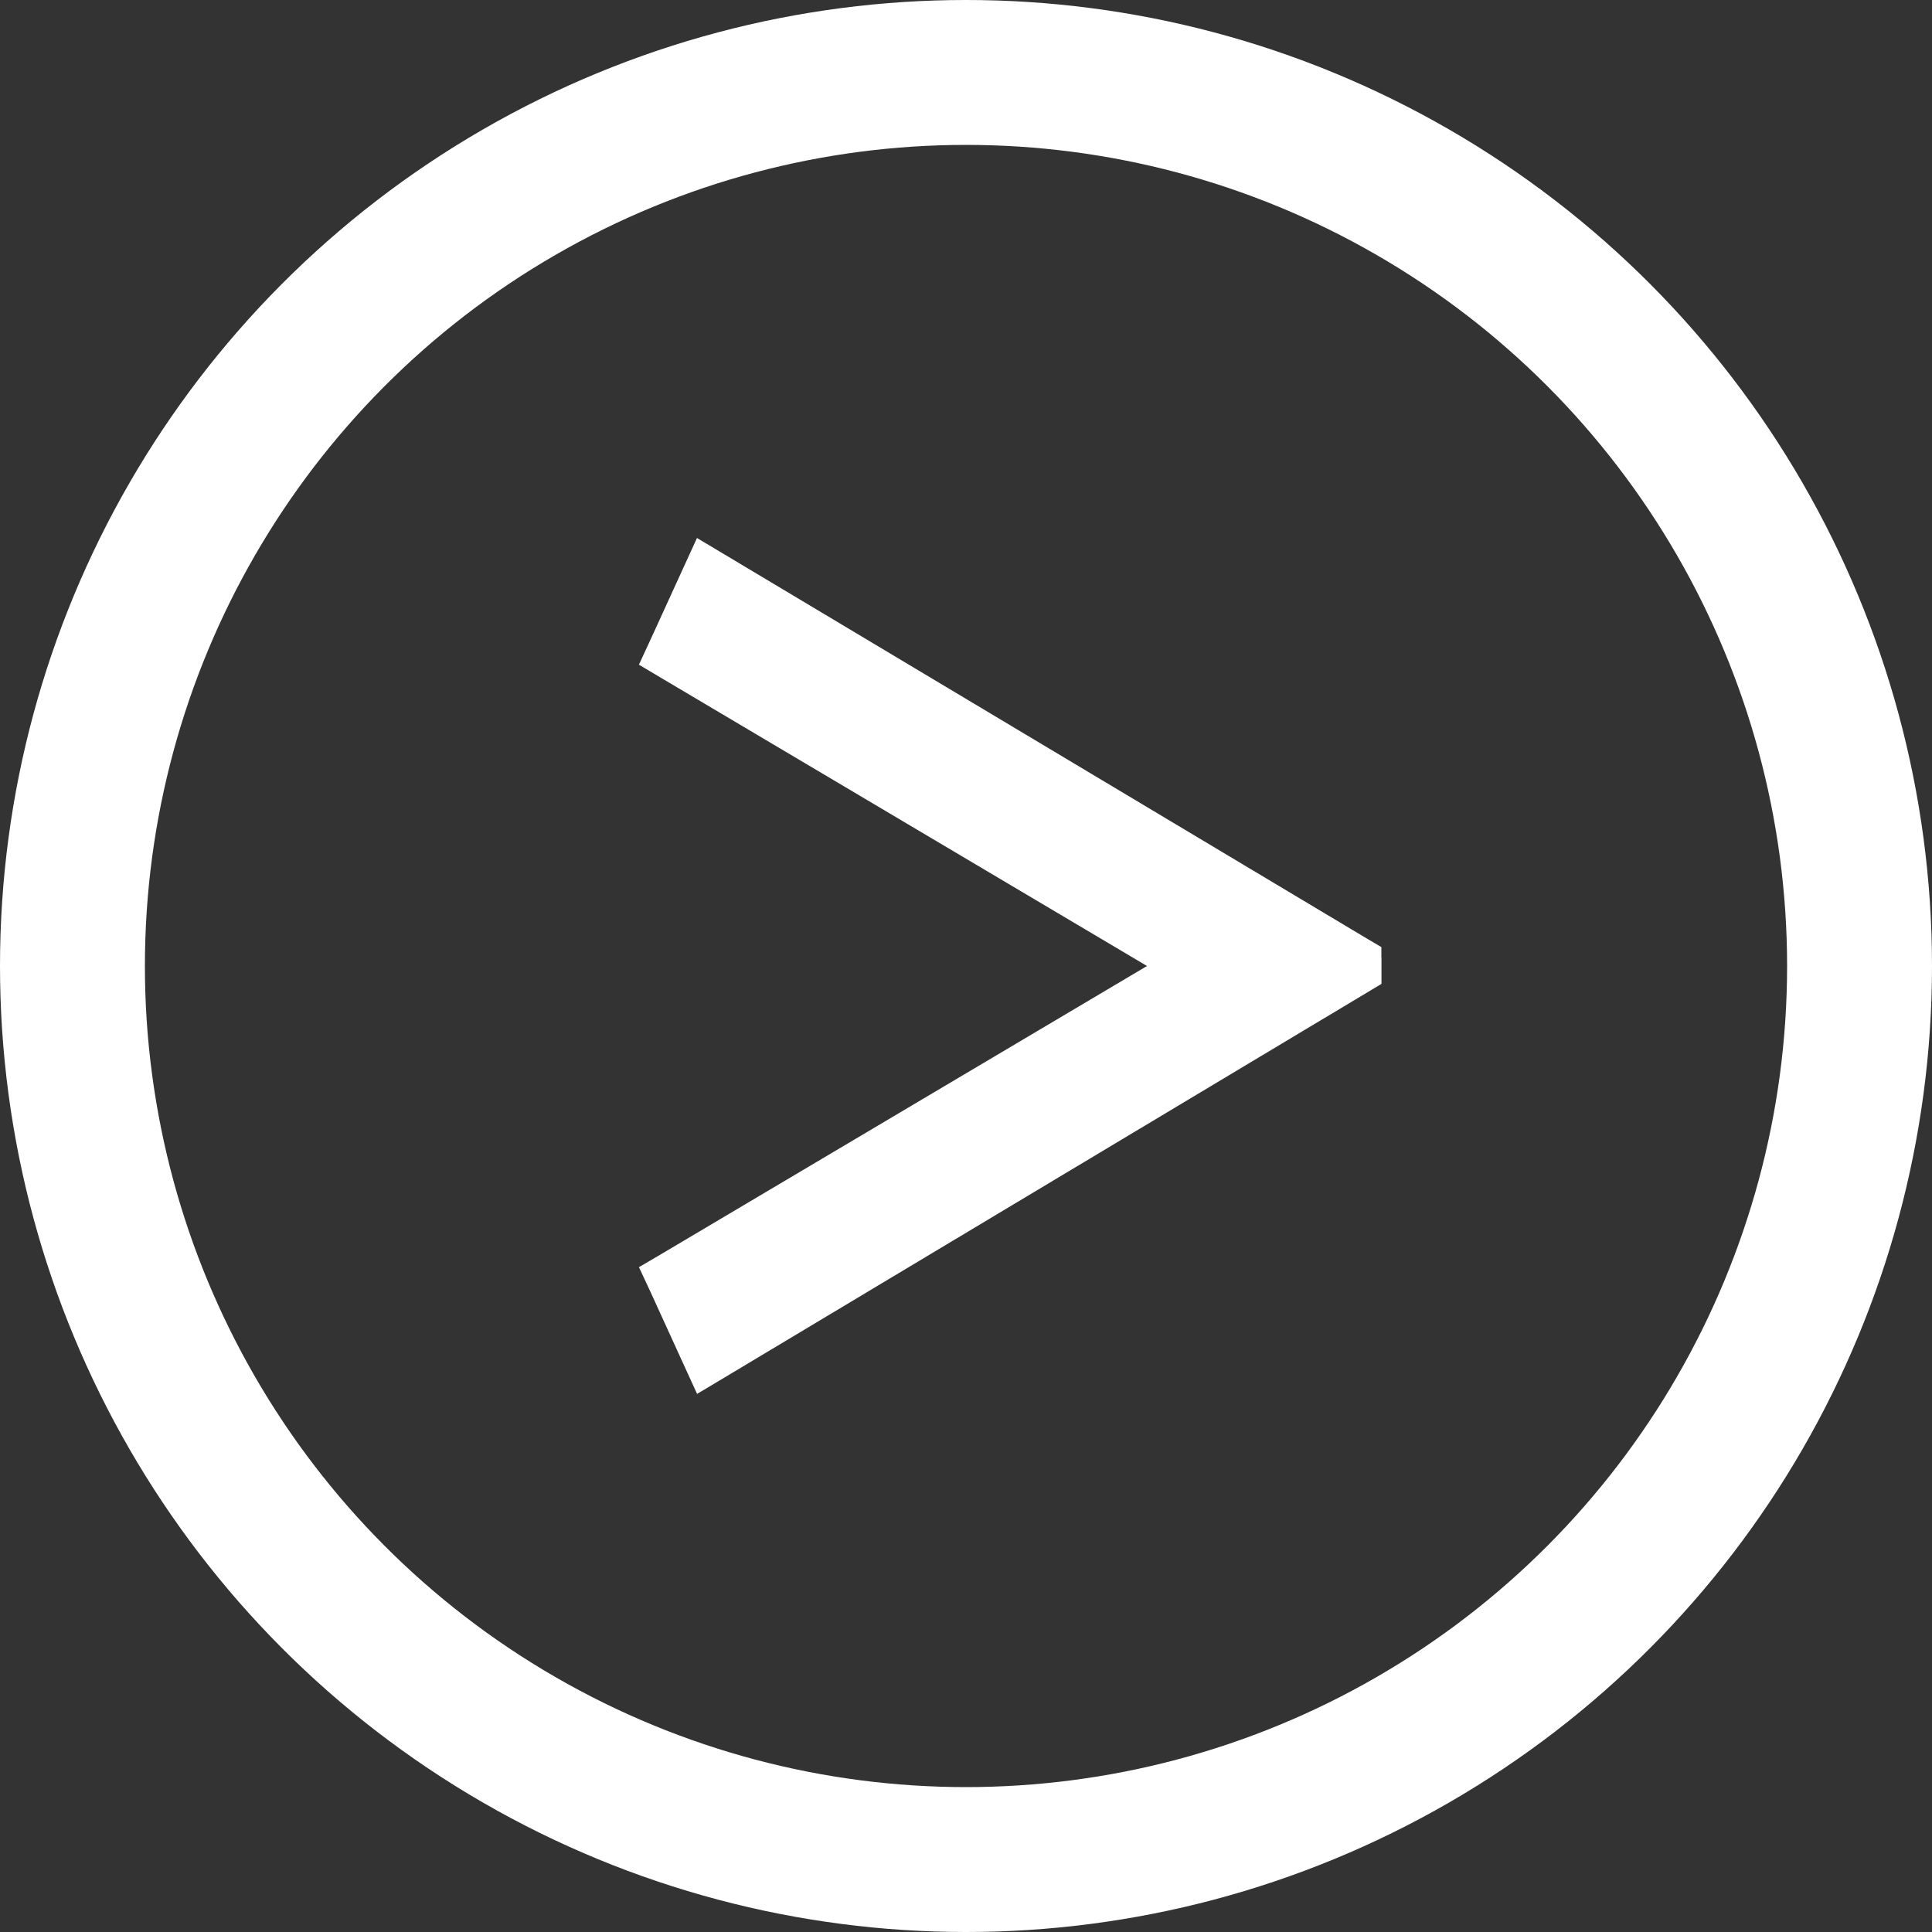 <svg width="20" height="20" fill="none" xmlns="http://www.w3.org/2000/svg"><rect width="100%" height="100%" fill="#333333" stroke="none"/><path d="M14.15 9.974V9.89l-.073-.043L7.426 5.87l-.144-.086-.07.153-.348.761-.057.123.116.069L12.168 10l-5.244 3.11-.116.068.057.122.348.762.07.153.144-.086 6.651-3.985.073-.044v-.125Z" fill="#fff" stroke="#fff" stroke-width=".3"/><circle cx="10" cy="10" r="9.25" stroke="#fff" stroke-width="1.5"/></svg>
